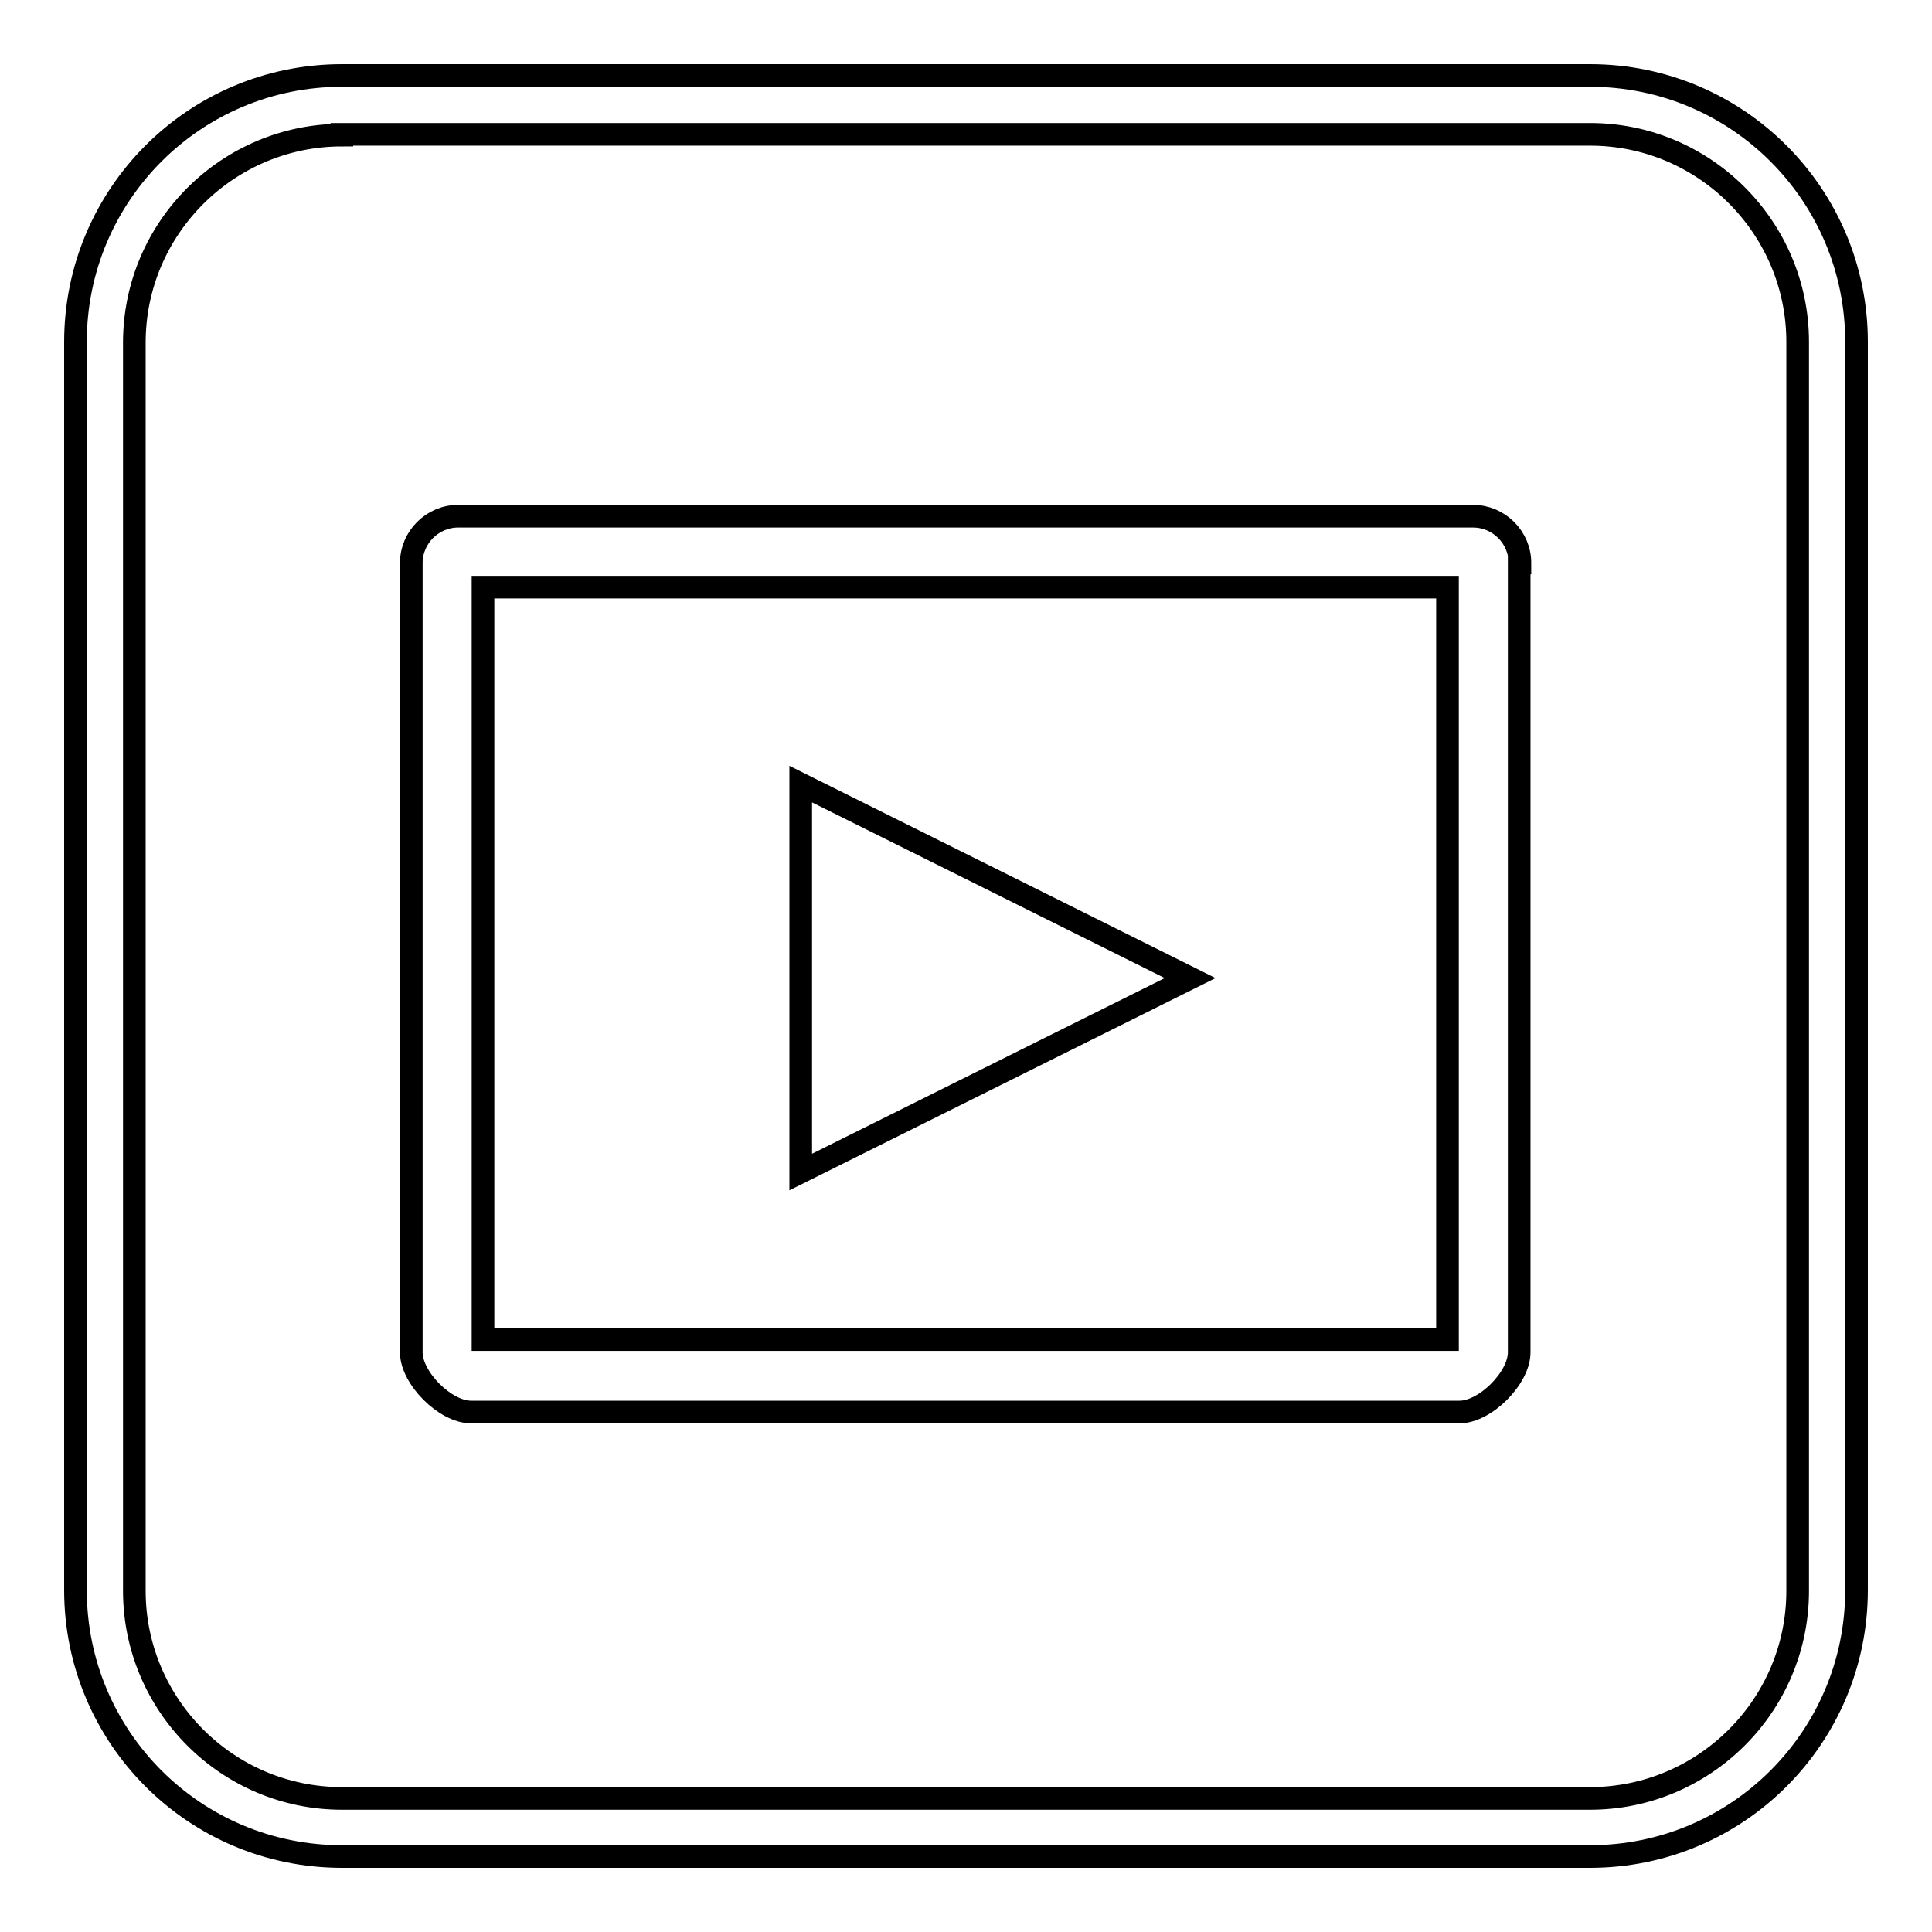<?xml version="1.0" encoding="utf-8"?>
<!-- Svg Vector Icons : http://www.onlinewebfonts.com/icon -->
<!DOCTYPE svg PUBLIC "-//W3C//DTD SVG 1.1//EN" "http://www.w3.org/Graphics/SVG/1.1/DTD/svg11.dtd">
<svg version="1.1" xmlns="http://www.w3.org/2000/svg" xmlns:xlink="http://www.w3.org/1999/xlink" x="0px" y="0px" viewBox="0 0 256 256" enable-background="new 0 0 256 256" xml:space="preserve">
<g><g><path stroke-width="3" fill-opacity="0" stroke="#000000"  d="M210.7,246H45.3C25.8,246,10,230.2,10,210.7V45.3C10,25.8,25.8,10,45.3,10h165.4c19.5,0,35.3,15.8,35.3,35.3v165.4C246,230.2,230.2,246,210.7,246z M45.3,17.9c-15.1,0-27.5,12.3-27.5,27.5v165.4c0,15.1,12.3,27.5,27.5,27.5h165.4c15.1,0,27.5-12.3,27.5-27.5V45.3c0-15.1-12.3-27.5-27.5-27.5H45.3z"/><path stroke-width="3" fill-opacity="0" stroke="#000000"  d="M201.4,74.6c0-3.4-2.8-6.2-6.2-6.2H60.7c-3.4,0-6.2,2.8-6.2,6.2v104.6c0,3.4,4.5,7.9,7.9,7.9h131c3.4,0,7.9-4.5,7.9-7.9V74.6L201.4,74.6z M191.8,177.5H64V77.8h127.8V177.5L191.8,177.5z M106.1,103.9v51.4l51.6-25.7L106.1,103.9L106.1,103.9z"/></g></g>
</svg>